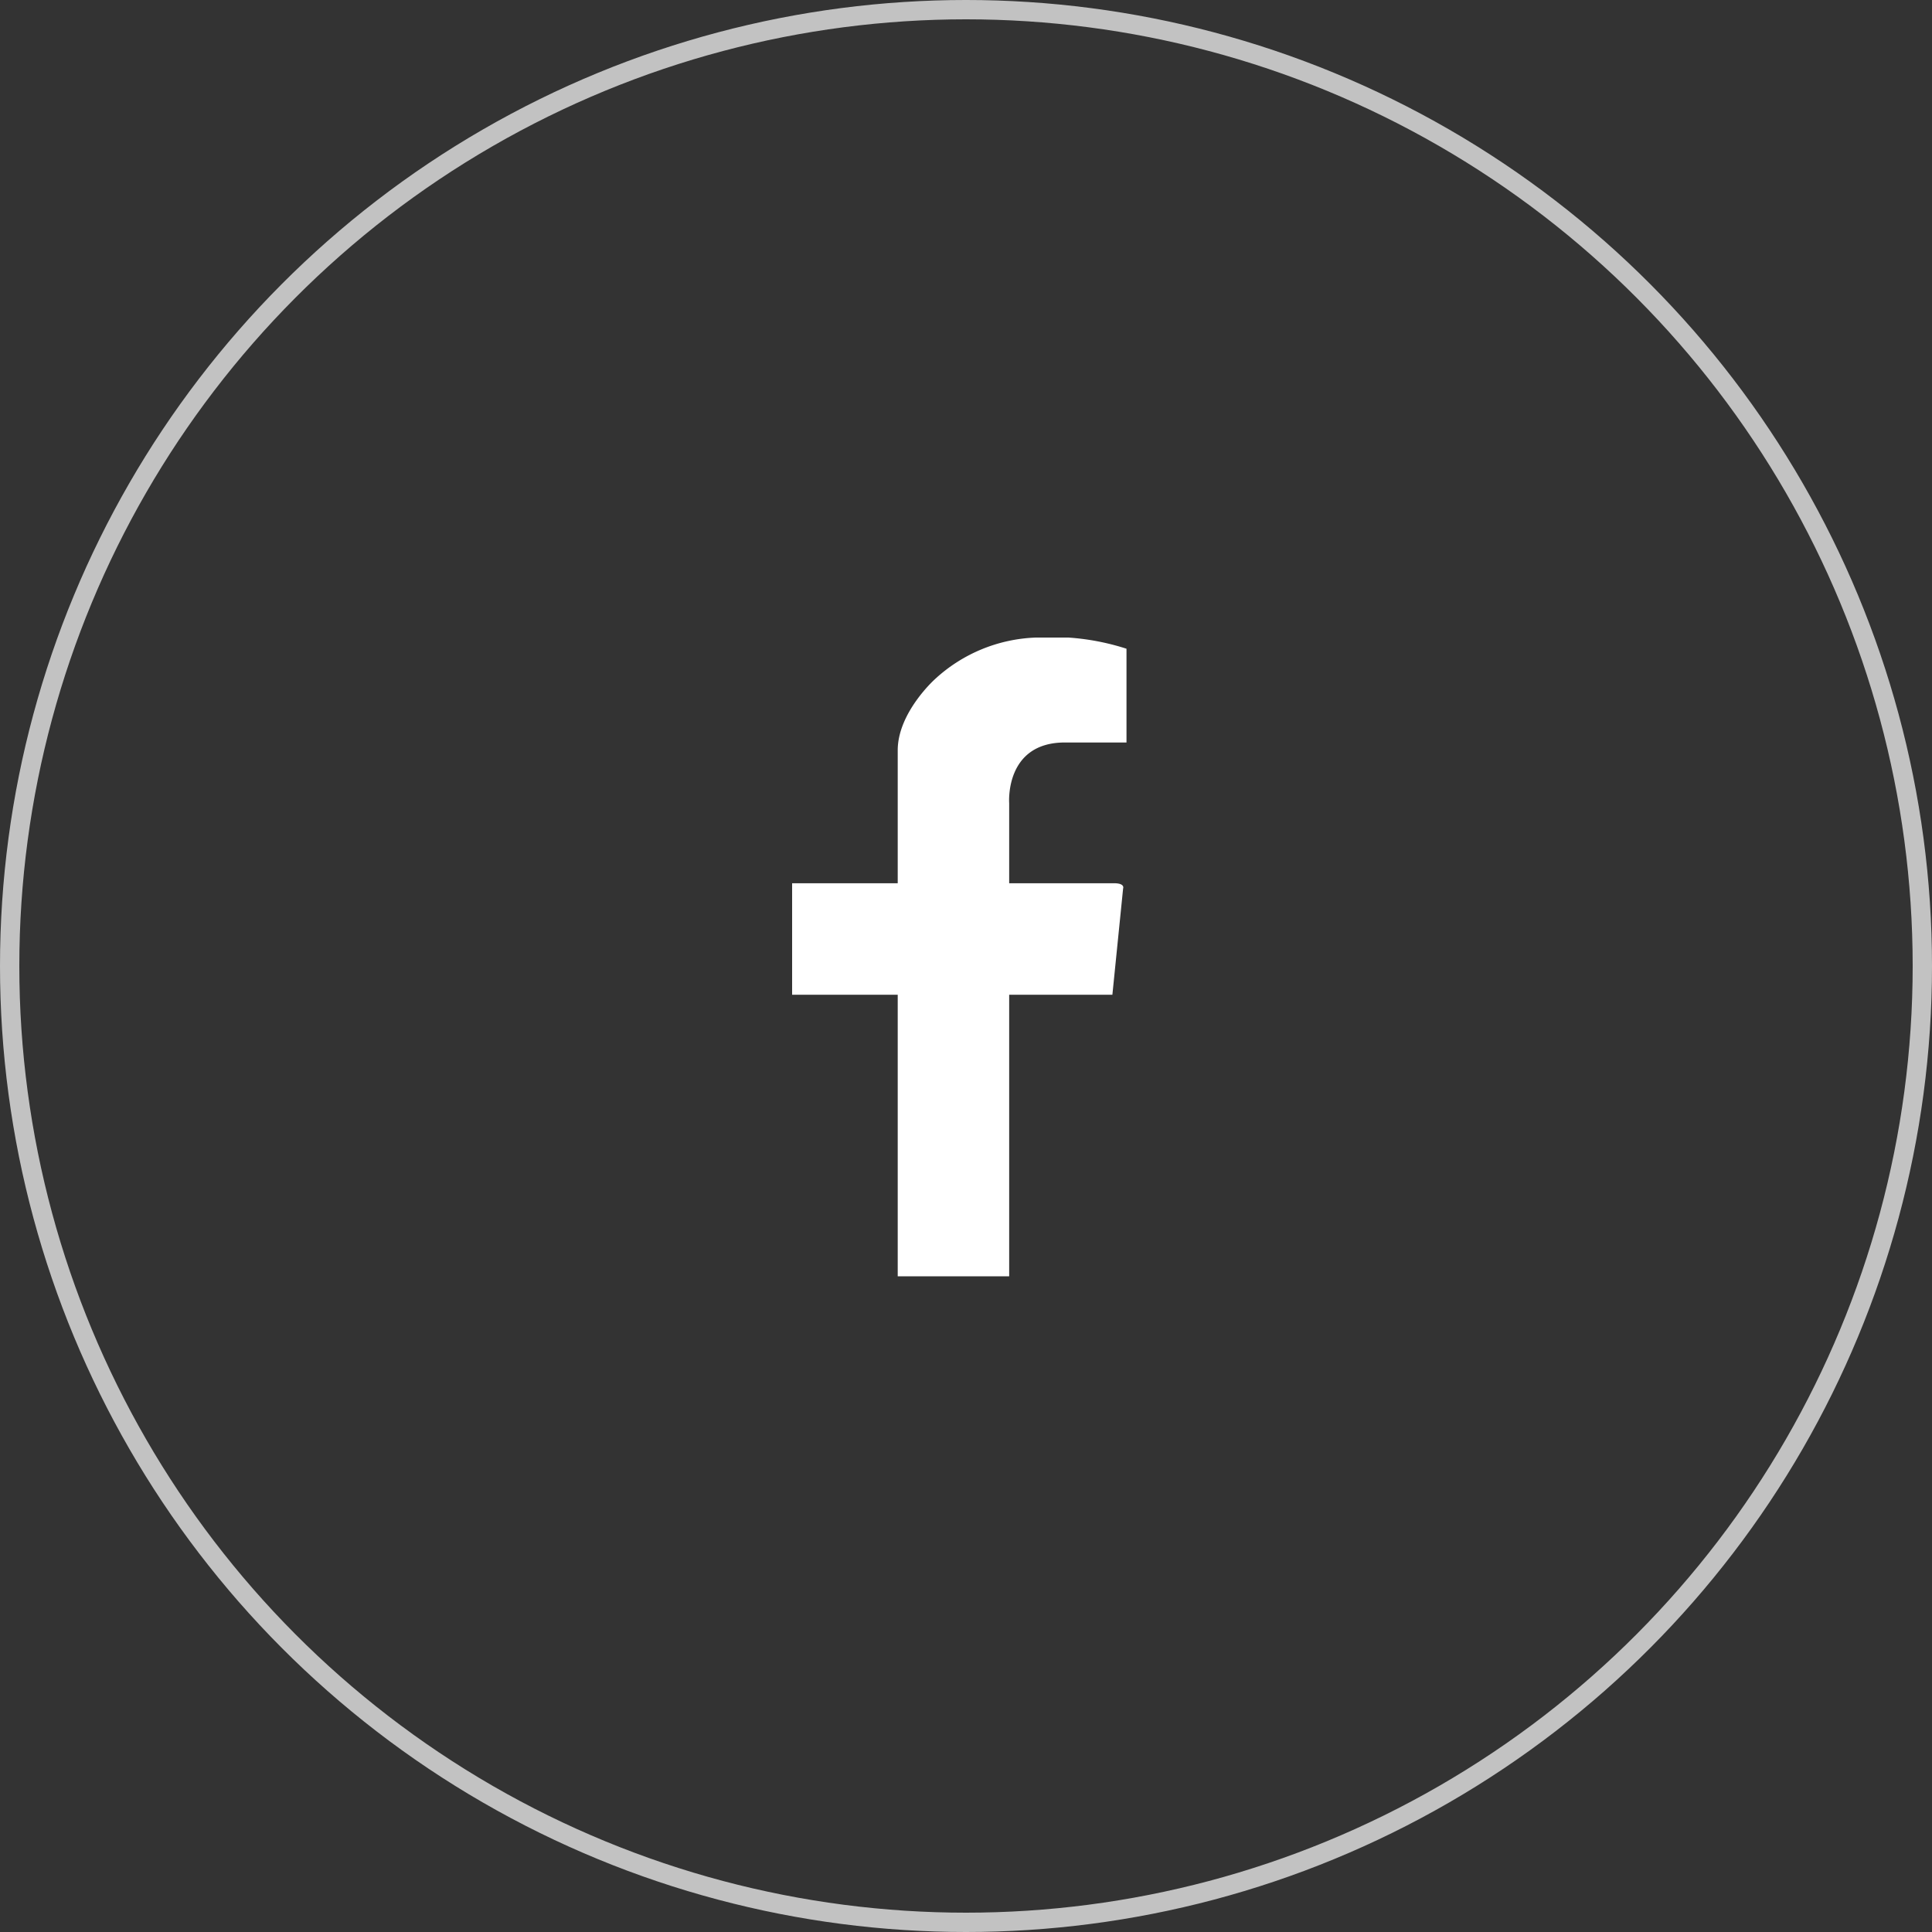 <svg xmlns="http://www.w3.org/2000/svg" xmlns:xlink="http://www.w3.org/1999/xlink" width="100" height="100" viewBox="0 0 100 100">
  <rect x="0" y="0" width="100" height="100" fill="#333333" stroke="none"/>
  <defs>
    <clipPath id="clip-path">
      <rect id="사각형_55" data-name="사각형 55" width="17.307" height="33.062" fill="none"/>
    </clipPath>
  </defs>
  <g id="페이스북" transform="translate(-760 -5550)">
    <g id="facebook" transform="translate(801 5583)">
      <g id="그룹_55" data-name="그룹 55" transform="translate(0 0)" clip-path="url(#clip-path)">
        <path id="패스_29" data-name="패스 29" d="M5.466,33.062h5.769V18.487h5.342l.555-5.5s.116-.27-.468-.27H11.235V8.569s-.241-3.138,2.884-3.138h3.188V.578A12.532,12.532,0,0,0,12.615,0,8.114,8.114,0,0,0,7.391,2.155S5.466,3.879,5.466,5.836v6.882H0v5.769H5.466Z" transform="translate(0 0)" fill="#fff"/>
      </g>
    </g>
    <g id="타원_4" data-name="타원 4" transform="translate(760 5550)" fill="none" stroke="#fff" stroke-width="1" opacity="0.7">
      <circle cx="50" cy="50" r="50" stroke="none"/>
      <circle cx="50" cy="50" r="49.5" fill="none"/>
    </g>
  </g>
</svg>
